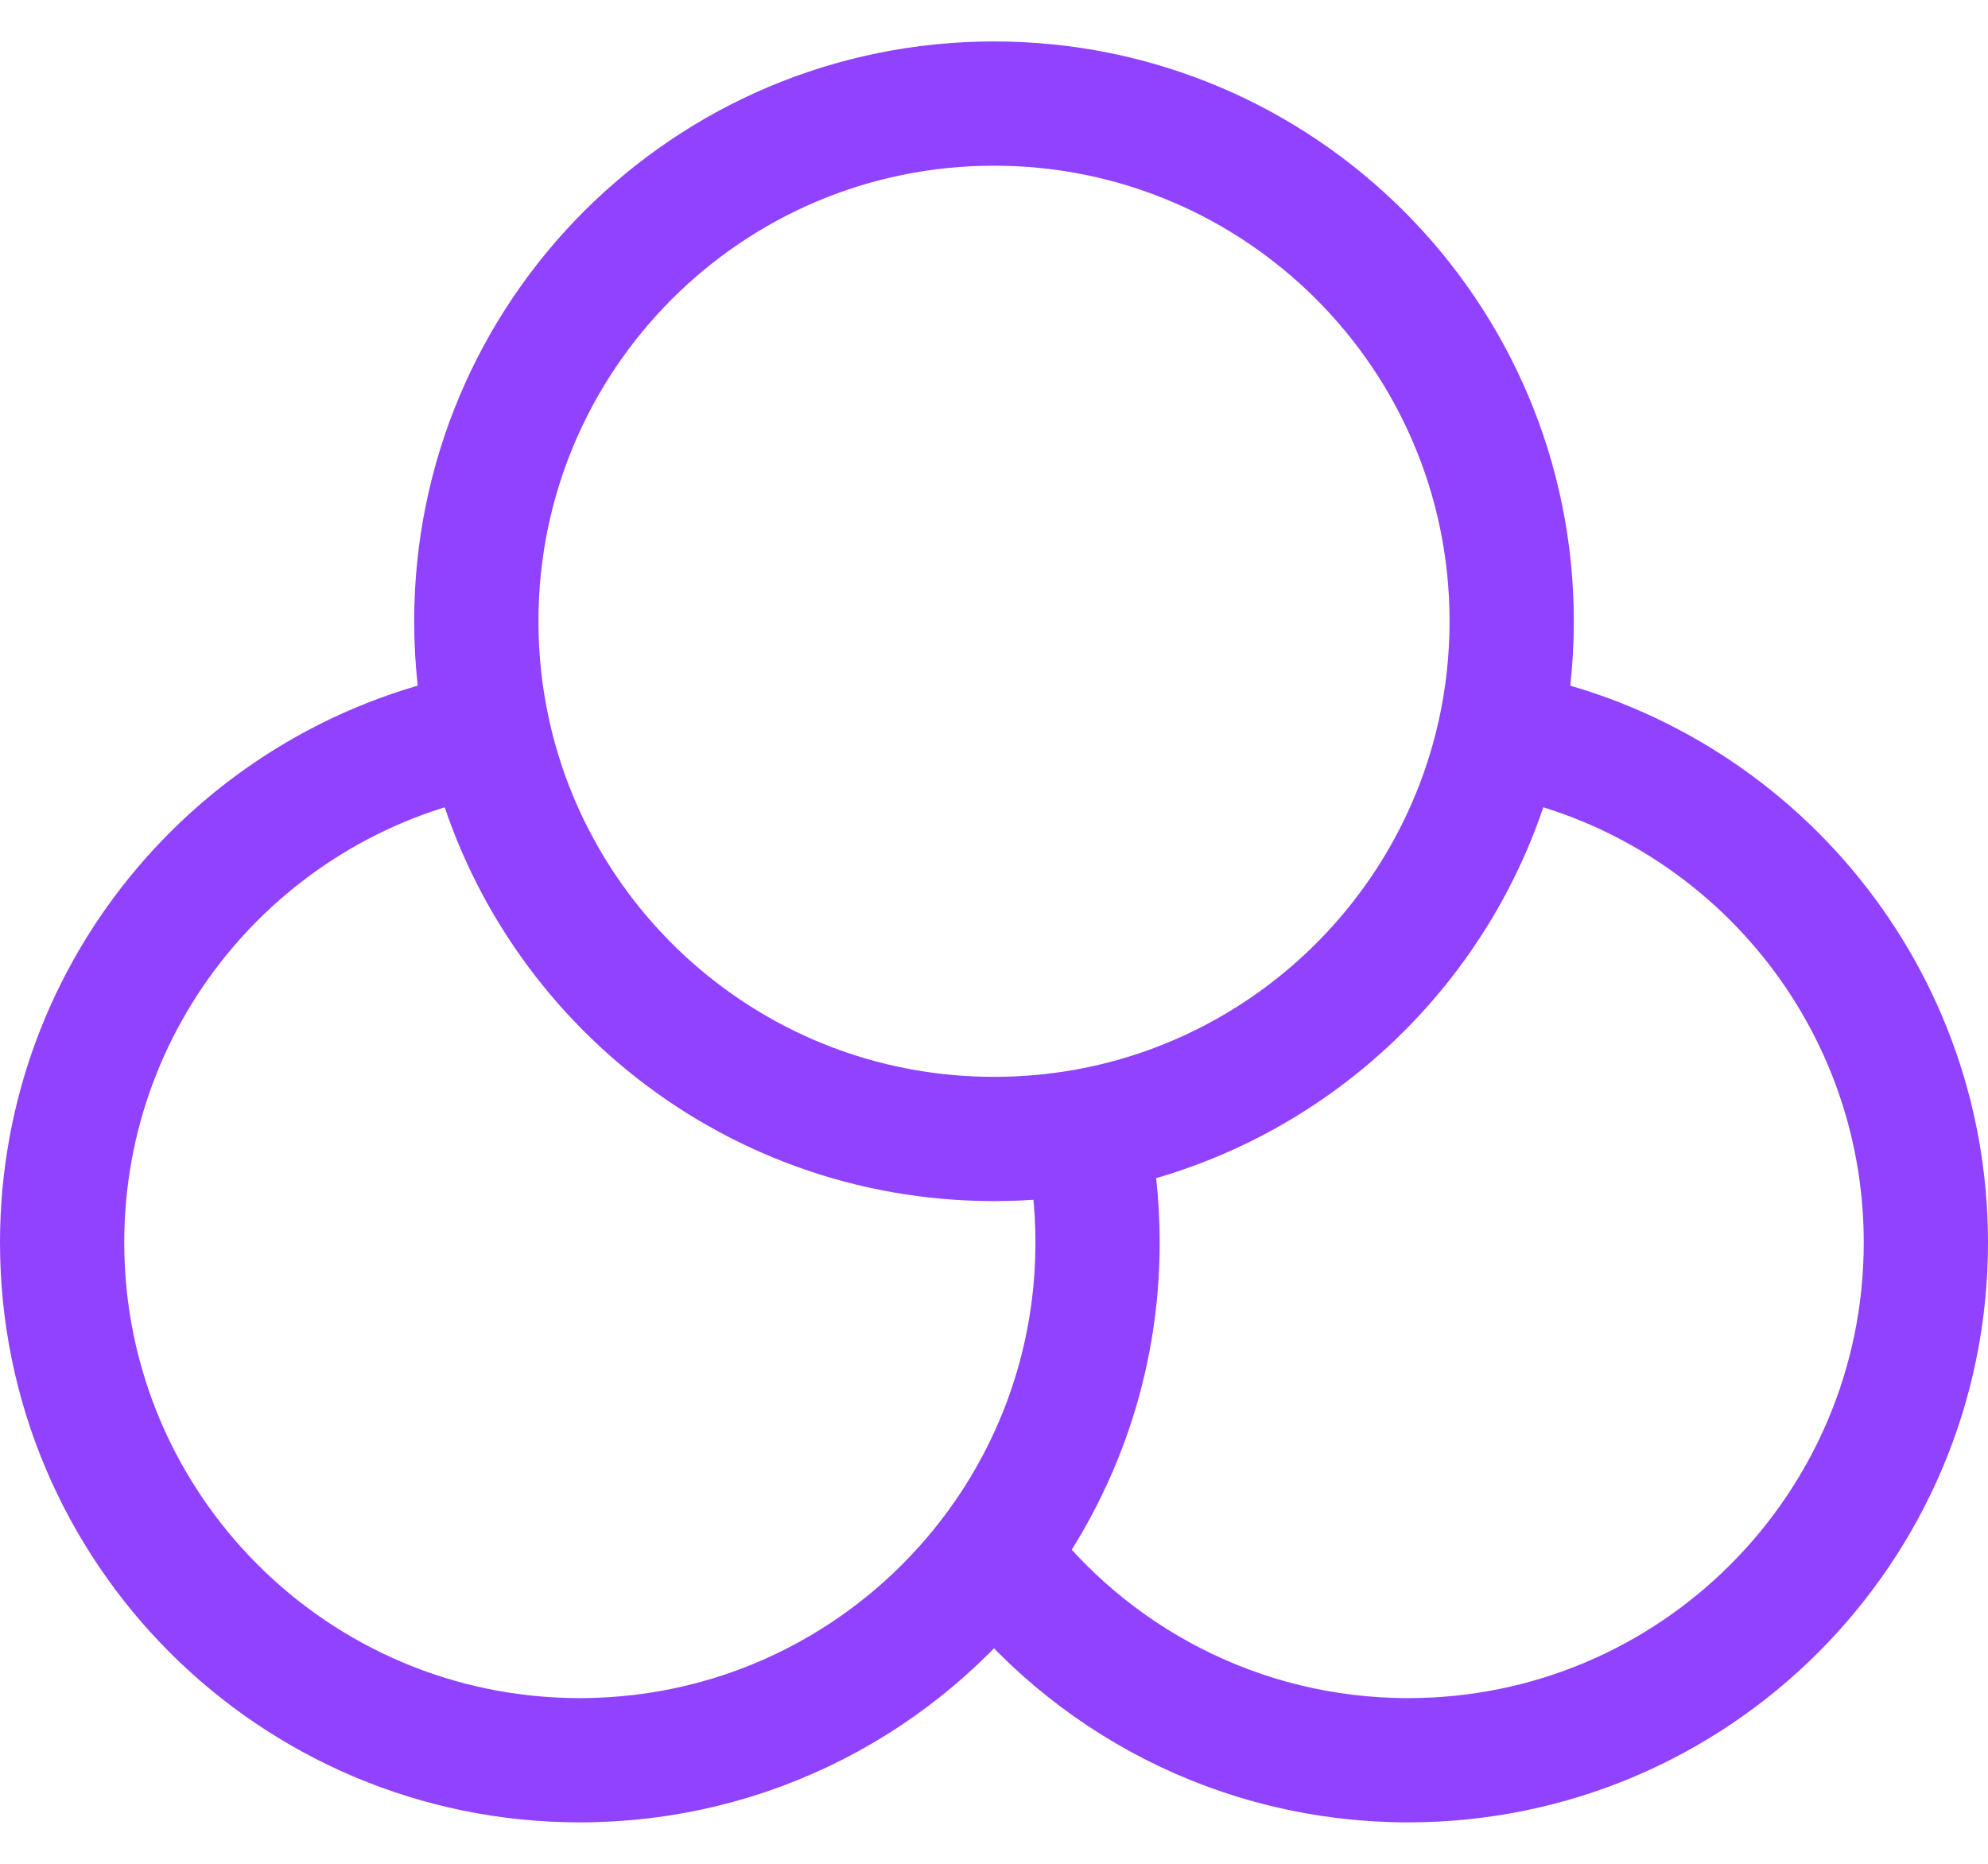 <svg width="32" height="30" viewBox="0 0 32 30" fill="none" xmlns="http://www.w3.org/2000/svg">
<path d="M24.139 11.796C28.039 12.492 31 15.9 31 20C31 24.602 27.269 28.333 22.667 28.333C19.941 28.333 17.52 27.024 16 25.001M24.139 11.796C24.266 11.218 24.333 10.617 24.333 10C24.333 5.398 20.602 1.667 16 1.667C11.398 1.667 7.667 5.398 7.667 10C7.667 10.617 7.734 11.218 7.861 11.796M24.139 11.796C23.421 15.064 20.786 17.613 17.473 18.204M17.473 18.204C16.995 18.289 16.503 18.333 16 18.333C12.014 18.333 8.682 15.535 7.861 11.796M17.473 18.204C17.6 18.782 17.667 19.383 17.667 20C17.667 21.877 17.047 23.608 16 25.001M7.861 11.796C3.961 12.492 1 15.9 1 20C1 24.602 4.731 28.333 9.333 28.333C12.059 28.333 14.48 27.024 16 25.001" stroke="#9142FF" stroke-width="2" stroke-linecap="round" stroke-linejoin="round"/>
</svg>

